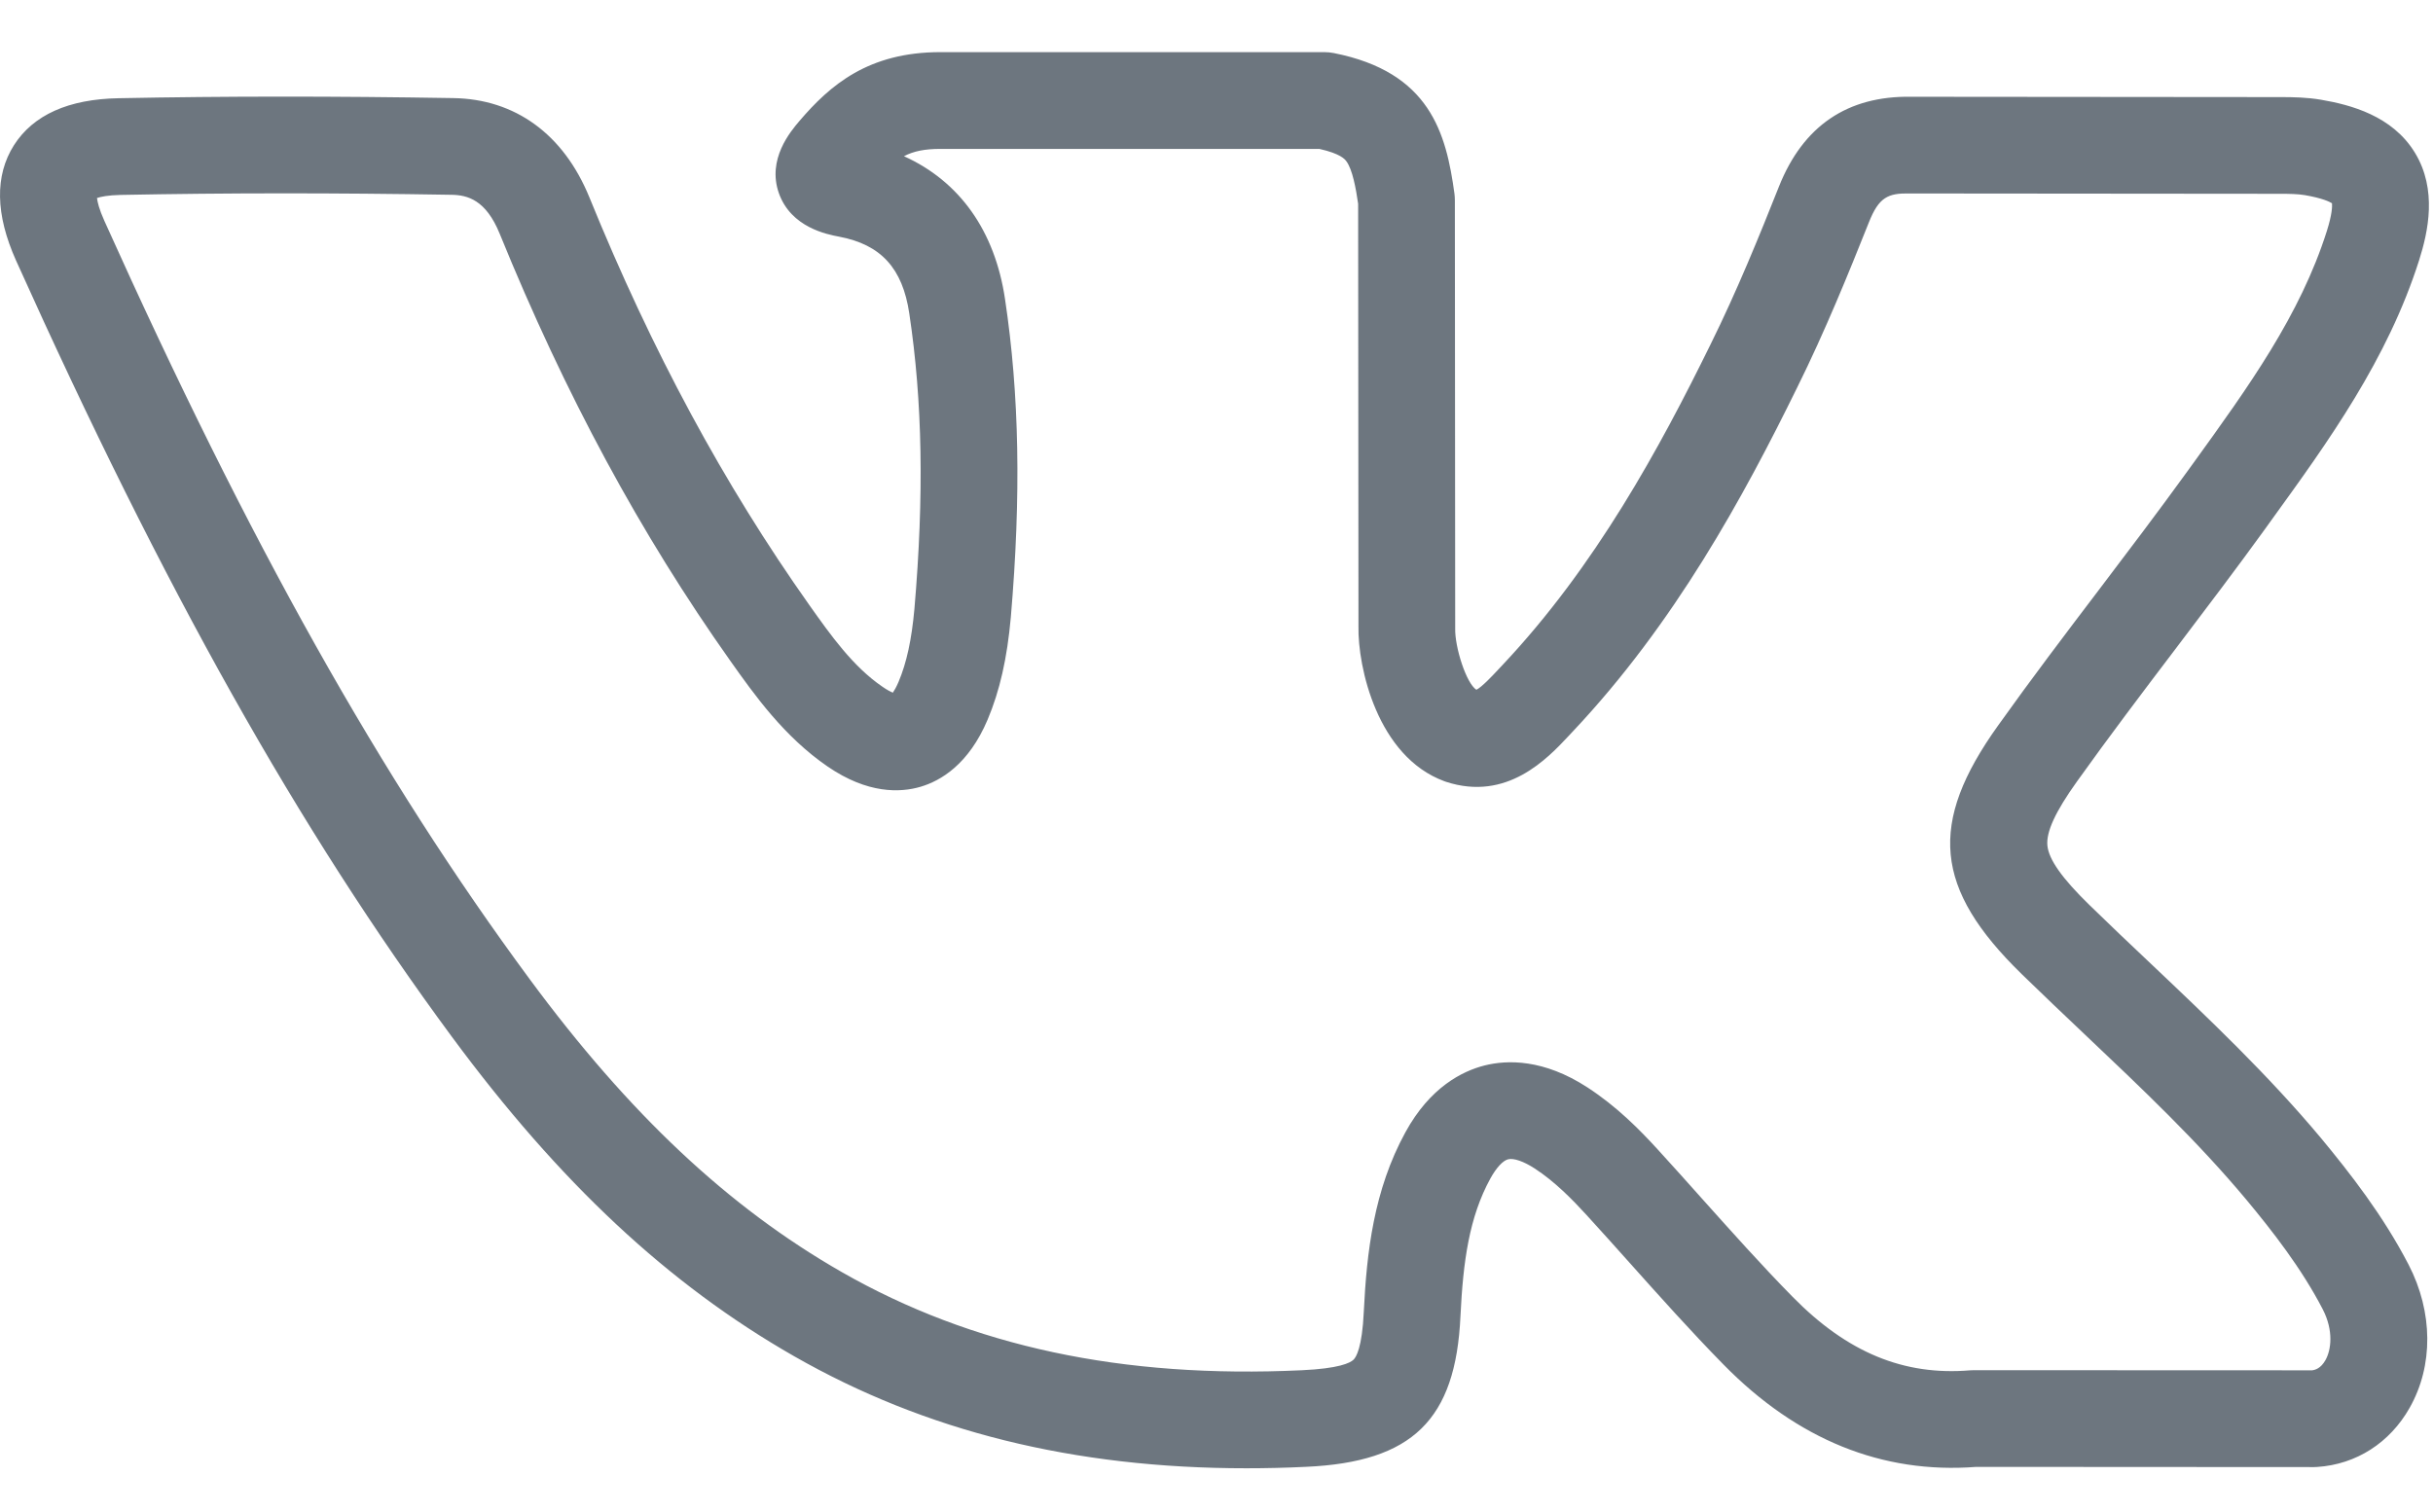 <svg width="37" height="23" viewBox="0 0 37 23" fill="none" xmlns="http://www.w3.org/2000/svg">
<path d="M35.297 17.312C34.493 16.35 33.586 15.49 32.708 14.658C32.399 14.366 32.08 14.064 31.773 13.764C31.773 13.764 31.773 13.764 31.773 13.764C31.359 13.36 31.157 13.074 31.136 12.863C31.115 12.655 31.257 12.347 31.583 11.891C32.072 11.206 32.592 10.519 33.096 9.855C33.543 9.265 34.006 8.655 34.45 8.041L34.549 7.903C35.415 6.706 36.309 5.467 36.789 3.958C36.926 3.525 37.068 2.885 36.725 2.323C36.382 1.76 35.746 1.594 35.297 1.517C35.078 1.48 34.871 1.477 34.677 1.477L29.064 1.472C28.094 1.456 27.42 1.916 27.053 2.839C26.76 3.577 26.413 4.432 26.011 5.243C25.242 6.809 24.266 8.612 22.85 10.115L22.787 10.182C22.691 10.285 22.533 10.453 22.452 10.492C22.299 10.395 22.122 9.844 22.13 9.555C22.13 9.548 22.13 9.541 22.13 9.534L22.125 3.048C22.125 3.015 22.123 2.982 22.119 2.949C21.993 2.024 21.747 1.096 20.283 0.807C20.236 0.798 20.188 0.793 20.14 0.793H14.301C13.203 0.793 12.622 1.296 12.156 1.842C12.021 2.001 11.663 2.423 11.845 2.939C12.03 3.461 12.58 3.566 12.761 3.6C13.397 3.72 13.726 4.08 13.828 4.768C14.029 6.104 14.054 7.533 13.906 9.263C13.864 9.728 13.788 10.081 13.664 10.374C13.629 10.456 13.599 10.506 13.578 10.536C13.544 10.522 13.492 10.496 13.42 10.446C12.972 10.14 12.635 9.665 12.309 9.205C11.008 7.367 9.913 5.337 8.962 2.999C8.57 2.041 7.834 1.505 6.89 1.492C5.092 1.462 3.428 1.462 1.807 1.494C1.042 1.507 0.506 1.748 0.212 2.209C-0.081 2.672 -0.07 3.262 0.244 3.963C2.495 8.967 4.539 12.608 6.87 15.768C8.512 17.992 10.165 19.536 12.072 20.627C14.075 21.773 16.334 22.334 18.955 22.334C19.253 22.334 19.556 22.327 19.863 22.312C21.48 22.239 22.138 21.596 22.21 20.021C22.25 19.188 22.343 18.514 22.664 17.928C22.754 17.764 22.855 17.654 22.935 17.634C23.02 17.613 23.171 17.665 23.339 17.774C23.645 17.973 23.909 18.243 24.126 18.48C24.346 18.72 24.568 18.969 24.783 19.209C25.241 19.721 25.714 20.251 26.21 20.756C27.331 21.899 28.624 22.423 30.053 22.313L35.191 22.316C35.191 22.316 35.191 22.316 35.191 22.316C35.207 22.316 35.223 22.315 35.24 22.314C35.832 22.275 36.344 21.947 36.645 21.414C37.008 20.773 37.002 19.96 36.63 19.239C36.243 18.491 35.739 17.846 35.297 17.312ZM35.364 20.69C35.293 20.816 35.206 20.839 35.161 20.844L30.025 20.842C30.024 20.842 30.024 20.842 30.024 20.842C30.004 20.842 29.984 20.843 29.963 20.844C28.952 20.929 28.092 20.573 27.26 19.725C26.788 19.245 26.327 18.728 25.88 18.229C25.663 17.986 25.438 17.734 25.212 17.487C24.932 17.18 24.585 16.829 24.14 16.54C23.474 16.107 22.922 16.12 22.576 16.207C22.234 16.294 21.747 16.54 21.374 17.221C20.89 18.103 20.784 19.054 20.74 19.952C20.715 20.502 20.622 20.647 20.583 20.683C20.532 20.732 20.363 20.817 19.795 20.843C17.07 20.971 14.783 20.483 12.802 19.35C11.079 18.364 9.571 16.948 8.055 14.894C5.787 11.822 3.793 8.265 1.587 3.359C1.507 3.182 1.482 3.071 1.475 3.012C1.531 2.993 1.641 2.969 1.834 2.965C3.439 2.934 5.085 2.933 6.867 2.963C7.111 2.967 7.389 3.04 7.599 3.555C8.593 5.998 9.741 8.125 11.109 10.056C11.472 10.568 11.924 11.206 12.588 11.661C13.197 12.078 13.691 12.058 13.998 11.968C14.305 11.878 14.732 11.627 15.019 10.947C15.204 10.509 15.316 10.015 15.372 9.391C15.53 7.54 15.502 6.002 15.284 4.55C15.13 3.511 14.593 2.759 13.747 2.376C13.897 2.298 14.066 2.265 14.301 2.265H20.064C20.388 2.338 20.453 2.423 20.474 2.452C20.568 2.576 20.621 2.87 20.654 3.1L20.659 9.526C20.646 10.142 20.945 11.508 21.965 11.883C21.973 11.886 21.981 11.889 21.99 11.892C22.918 12.195 23.532 11.54 23.861 11.188L23.92 11.125C25.471 9.479 26.515 7.556 27.331 5.894C27.756 5.036 28.116 4.148 28.421 3.383C28.573 2.999 28.712 2.936 29.043 2.943C29.047 2.943 29.052 2.943 29.056 2.943L34.677 2.948C34.808 2.948 34.944 2.95 35.05 2.968C35.318 3.014 35.428 3.069 35.464 3.092C35.468 3.135 35.467 3.257 35.386 3.513C34.979 4.797 34.191 5.887 33.357 7.042L33.257 7.18C32.824 7.779 32.366 8.383 31.924 8.966C31.413 9.639 30.886 10.334 30.386 11.036C29.318 12.527 29.412 13.516 30.745 14.817C31.061 15.125 31.384 15.431 31.696 15.727C32.582 16.566 33.419 17.359 34.166 18.254C34.557 18.725 35 19.291 35.323 19.915C35.492 20.242 35.451 20.537 35.364 20.69Z" fill="#6D767F"/>
</svg>
